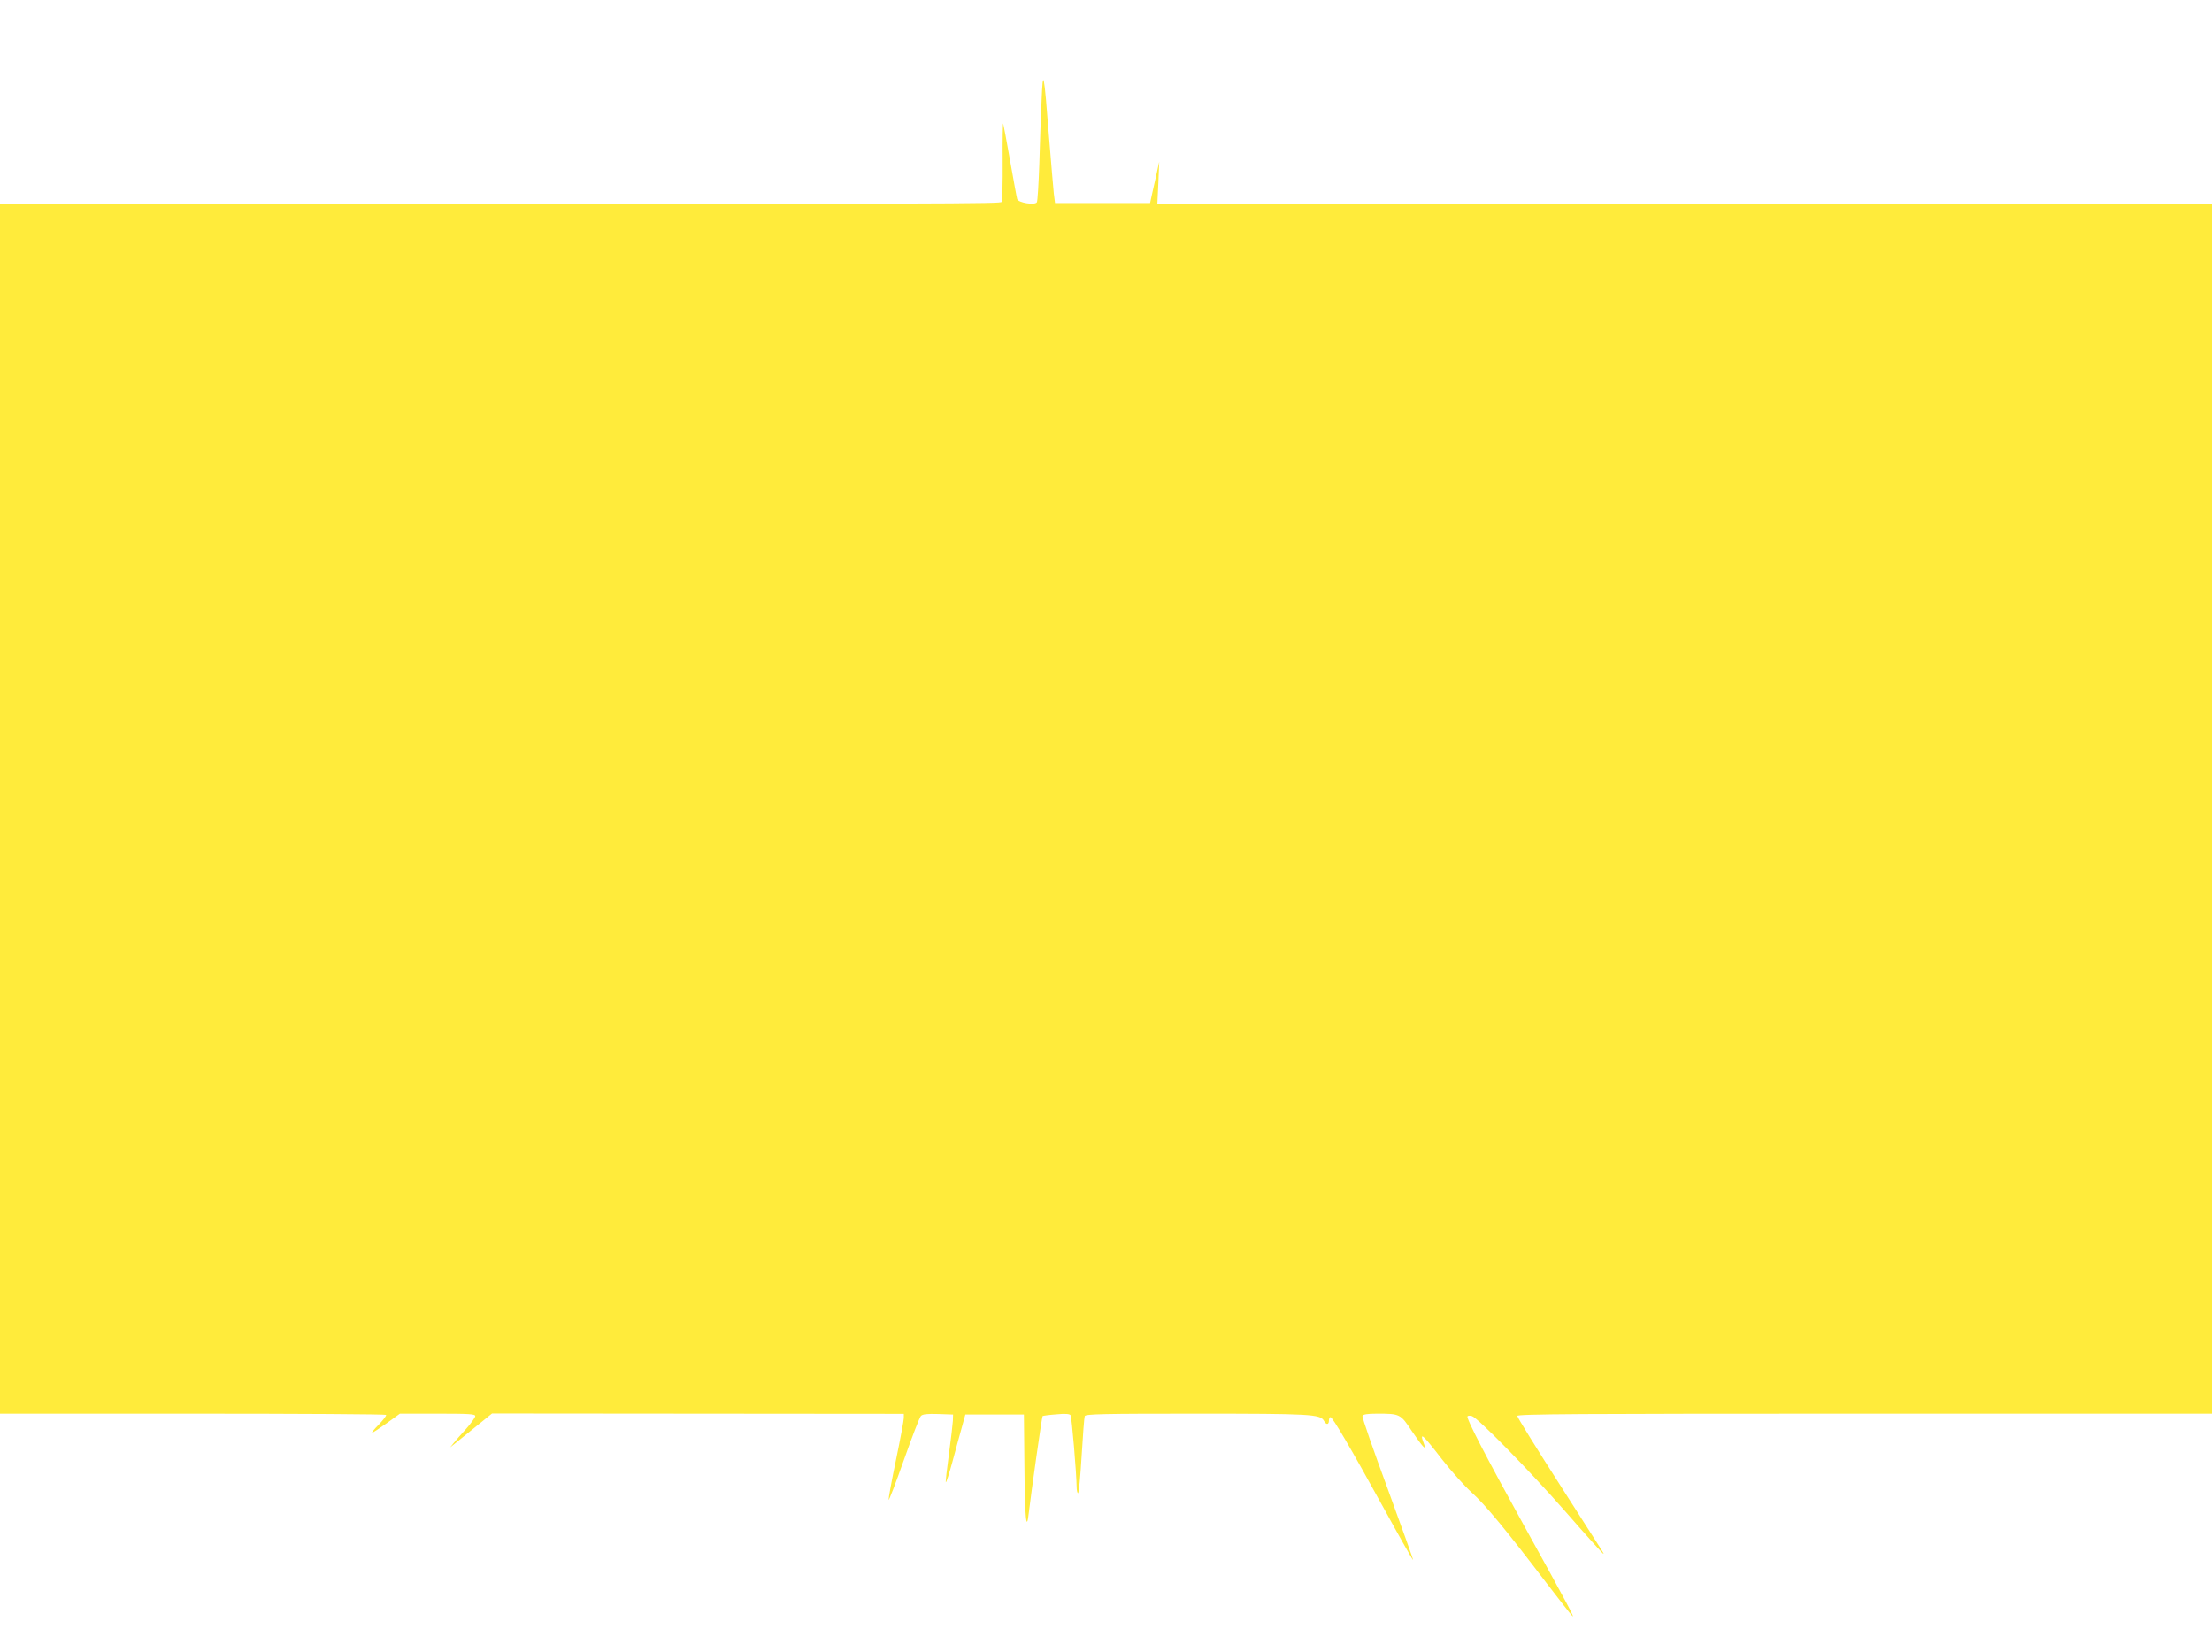 <?xml version="1.0" standalone="no"?>
<!DOCTYPE svg PUBLIC "-//W3C//DTD SVG 20010904//EN"
 "http://www.w3.org/TR/2001/REC-SVG-20010904/DTD/svg10.dtd">
<svg version="1.0" xmlns="http://www.w3.org/2000/svg"
 width="1280pt" height="956pt" viewBox="0 0 1280 956"
 preserveAspectRatio="xMidYMid meet">
<g transform="translate(0,956) scale(0.1,-0.1)"
fill="#ffeb3b" stroke="none">
<path d="M6027 8975 c-4 -88 -10 -253 -13 -367 -4 -113 -10 -212 -14 -218 -11
-19 -108 -3 -114 18 -3 10 -21 109 -41 222 -20 113 -38 210 -40 215 -2 6 -4
-92 -3 -216 1 -124 -2 -231 -6 -237 -7 -11 -187 -12 -4603 -12 l-1193 0 0
-3500 0 -3500 1113 0 c613 0 1117 -3 1121 -7 3 -4 -15 -28 -41 -55 -26 -26
-44 -48 -39 -48 4 0 42 25 84 55 l76 55 218 0 c183 0 218 -2 218 -14 0 -8 -24
-41 -52 -73 -29 -32 -62 -69 -73 -83 l-20 -25 20 16 c11 9 65 53 121 98 l101
82 1192 -1 1191 -1 0 -24 c0 -13 -20 -121 -45 -241 -25 -120 -44 -224 -43
-232 2 -7 41 96 88 229 47 133 91 248 99 256 10 10 36 13 100 11 l86 -3 -1
-35 c-1 -19 -11 -106 -23 -194 -12 -87 -20 -160 -18 -163 3 -2 19 49 37 114
17 65 42 154 54 198 l22 80 169 0 170 0 3 -305 c2 -295 12 -388 26 -258 12
104 75 551 79 554 2 2 38 7 79 10 53 5 77 3 83 -5 7 -12 34 -336 35 -413 0
-21 4 -38 8 -38 5 0 14 97 21 216 7 119 15 223 18 230 4 12 111 14 645 14 663
0 718 -3 739 -41 13 -25 29 -24 29 1 0 11 4 20 9 20 12 0 116 -177 311 -532
90 -164 165 -296 167 -295 2 2 -65 187 -147 412 -83 225 -149 414 -146 422 4
9 28 13 84 13 133 0 136 -1 202 -101 63 -93 87 -118 70 -74 -28 74 -10 59 105
-90 54 -69 131 -155 172 -192 76 -68 200 -218 432 -523 74 -96 140 -182 149
-190 18 -18 -21 56 -275 515 -227 411 -341 631 -331 640 3 4 15 4 26 1 35 -12
326 -308 541 -553 117 -134 215 -243 218 -243 5 0 28 -36 -254 404 -134 209
-243 385 -243 393 0 11 348 13 2010 13 l2010 0 0 3500 0 3500 -3052 0 -3051 0
6 123 5 122 -14 -65 c-8 -36 -20 -90 -27 -120 l-12 -55 -275 0 -275 0 -7 55
c-3 30 -16 179 -28 330 -29 377 -35 403 -43 205z"/>
</g>
</svg>
